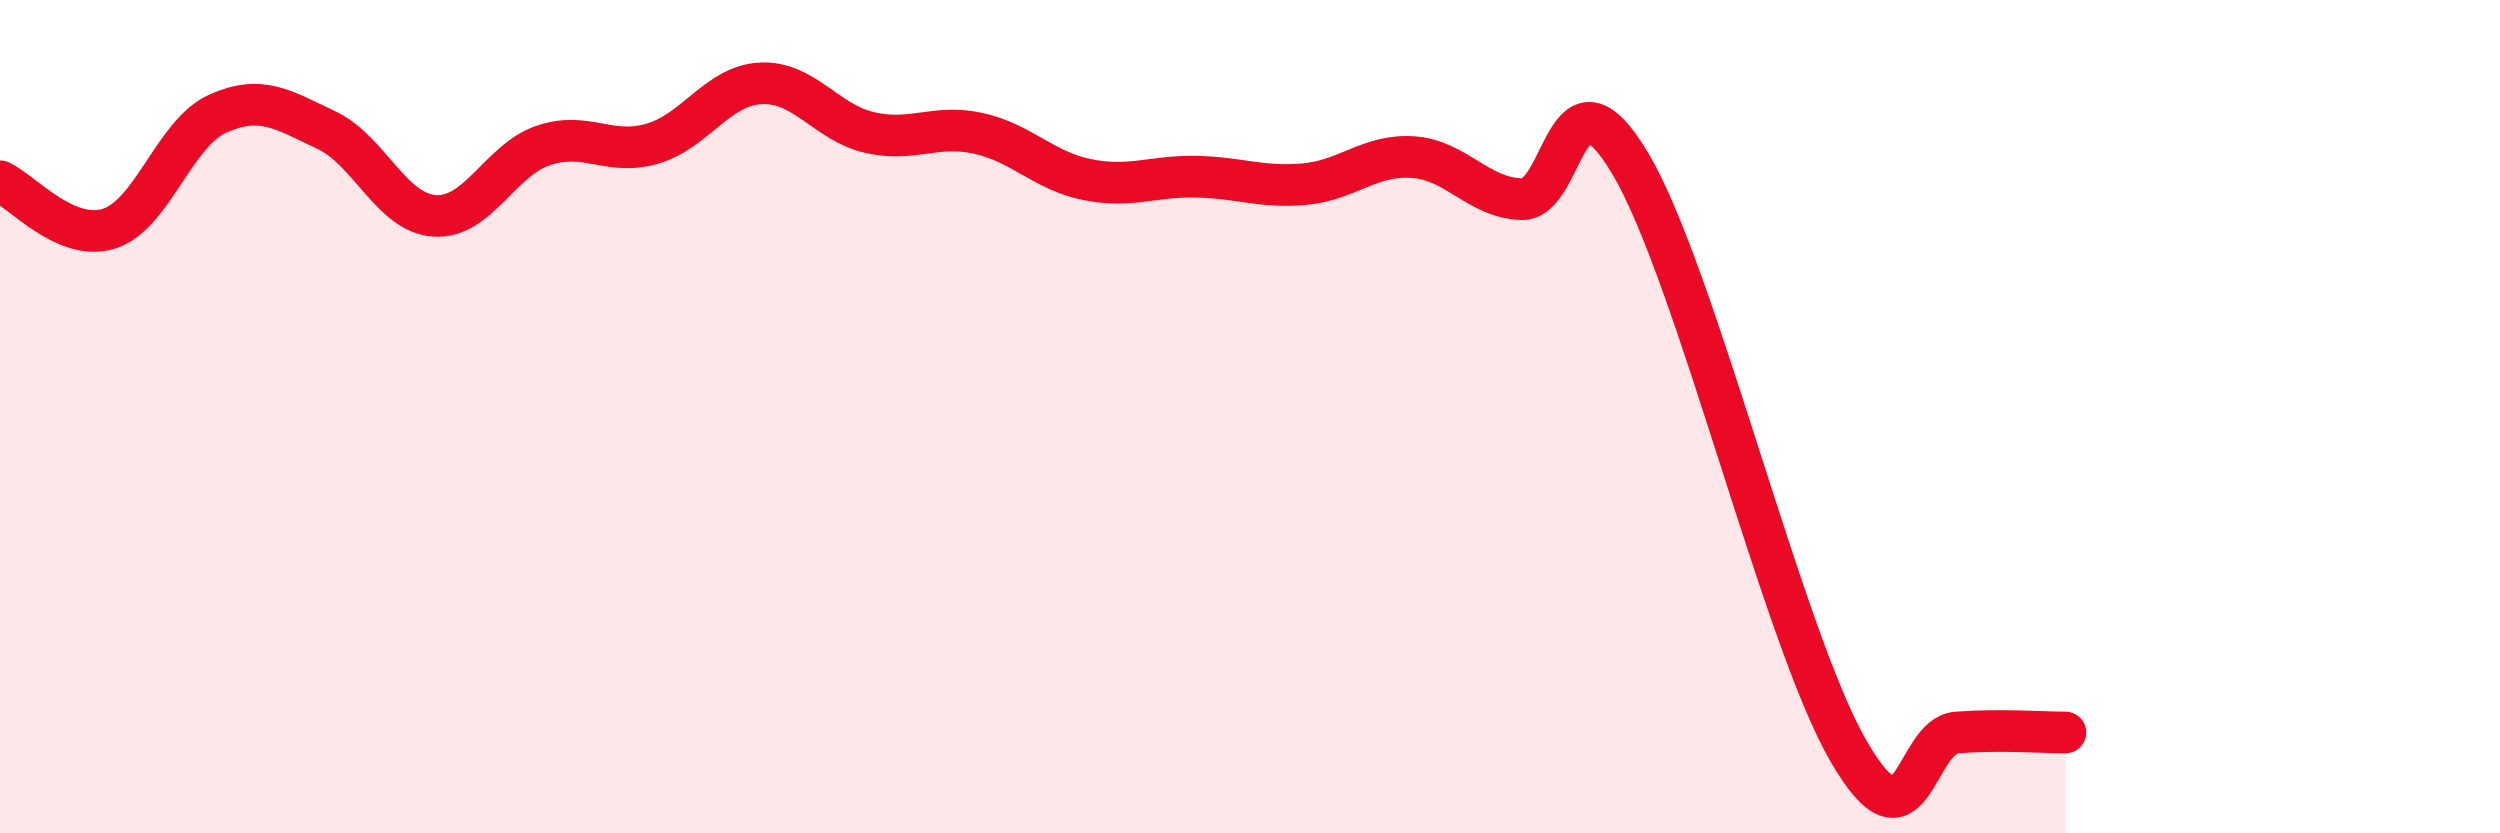
    <svg width="60" height="20" viewBox="0 0 60 20" xmlns="http://www.w3.org/2000/svg">
      <path
        d="M 0,4.35 C 0.52,4.58 1.57,5.81 2.61,5.49 C 3.65,5.17 4.18,3.2 5.22,2.73 C 6.26,2.26 6.79,2.63 7.83,3.12 C 8.87,3.61 9.39,5.11 10.43,5.18 C 11.47,5.25 12,3.84 13.04,3.49 C 14.08,3.14 14.61,3.75 15.65,3.45 C 16.69,3.15 17.22,2.05 18.26,2 C 19.3,1.95 19.83,2.94 20.87,3.18 C 21.91,3.42 22.44,2.97 23.48,3.2 C 24.52,3.43 25.05,4.1 26.09,4.31 C 27.13,4.52 27.66,4.22 28.7,4.24 C 29.74,4.26 30.26,4.51 31.3,4.42 C 32.34,4.33 32.87,3.7 33.91,3.77 C 34.95,3.84 35.48,4.75 36.52,4.78 C 37.56,4.81 37.56,1.29 39.13,3.93 C 40.7,6.57 42.78,15.27 44.35,18 C 45.92,20.73 45.92,17.66 46.96,17.58 C 48,17.5 49.05,17.58 49.57,17.58L49.57 20L0 20Z"
        fill="#EB0A25"
        opacity="0.1"
        stroke-linecap="round"
        stroke-linejoin="round"
      />
      <path
        d="M 0,4.35 C 0.52,4.58 1.57,5.81 2.61,5.49 C 3.65,5.17 4.18,3.2 5.22,2.73 C 6.26,2.26 6.79,2.63 7.83,3.12 C 8.87,3.61 9.39,5.11 10.43,5.18 C 11.47,5.25 12,3.84 13.04,3.49 C 14.08,3.14 14.61,3.75 15.65,3.45 C 16.69,3.15 17.22,2.05 18.26,2 C 19.3,1.95 19.83,2.94 20.87,3.18 C 21.91,3.42 22.44,2.97 23.48,3.2 C 24.52,3.43 25.05,4.1 26.09,4.31 C 27.13,4.52 27.66,4.22 28.7,4.24 C 29.74,4.26 30.26,4.51 31.3,4.42 C 32.34,4.33 32.87,3.7 33.91,3.77 C 34.95,3.84 35.48,4.75 36.52,4.78 C 37.56,4.81 37.56,1.29 39.13,3.93 C 40.7,6.57 42.78,15.27 44.35,18 C 45.92,20.73 45.92,17.66 46.96,17.58 C 48,17.5 49.05,17.58 49.57,17.58"
        stroke="#EB0A25"
        stroke-width="1"
        fill="none"
        stroke-linecap="round"
        stroke-linejoin="round"
      />
    </svg>
  